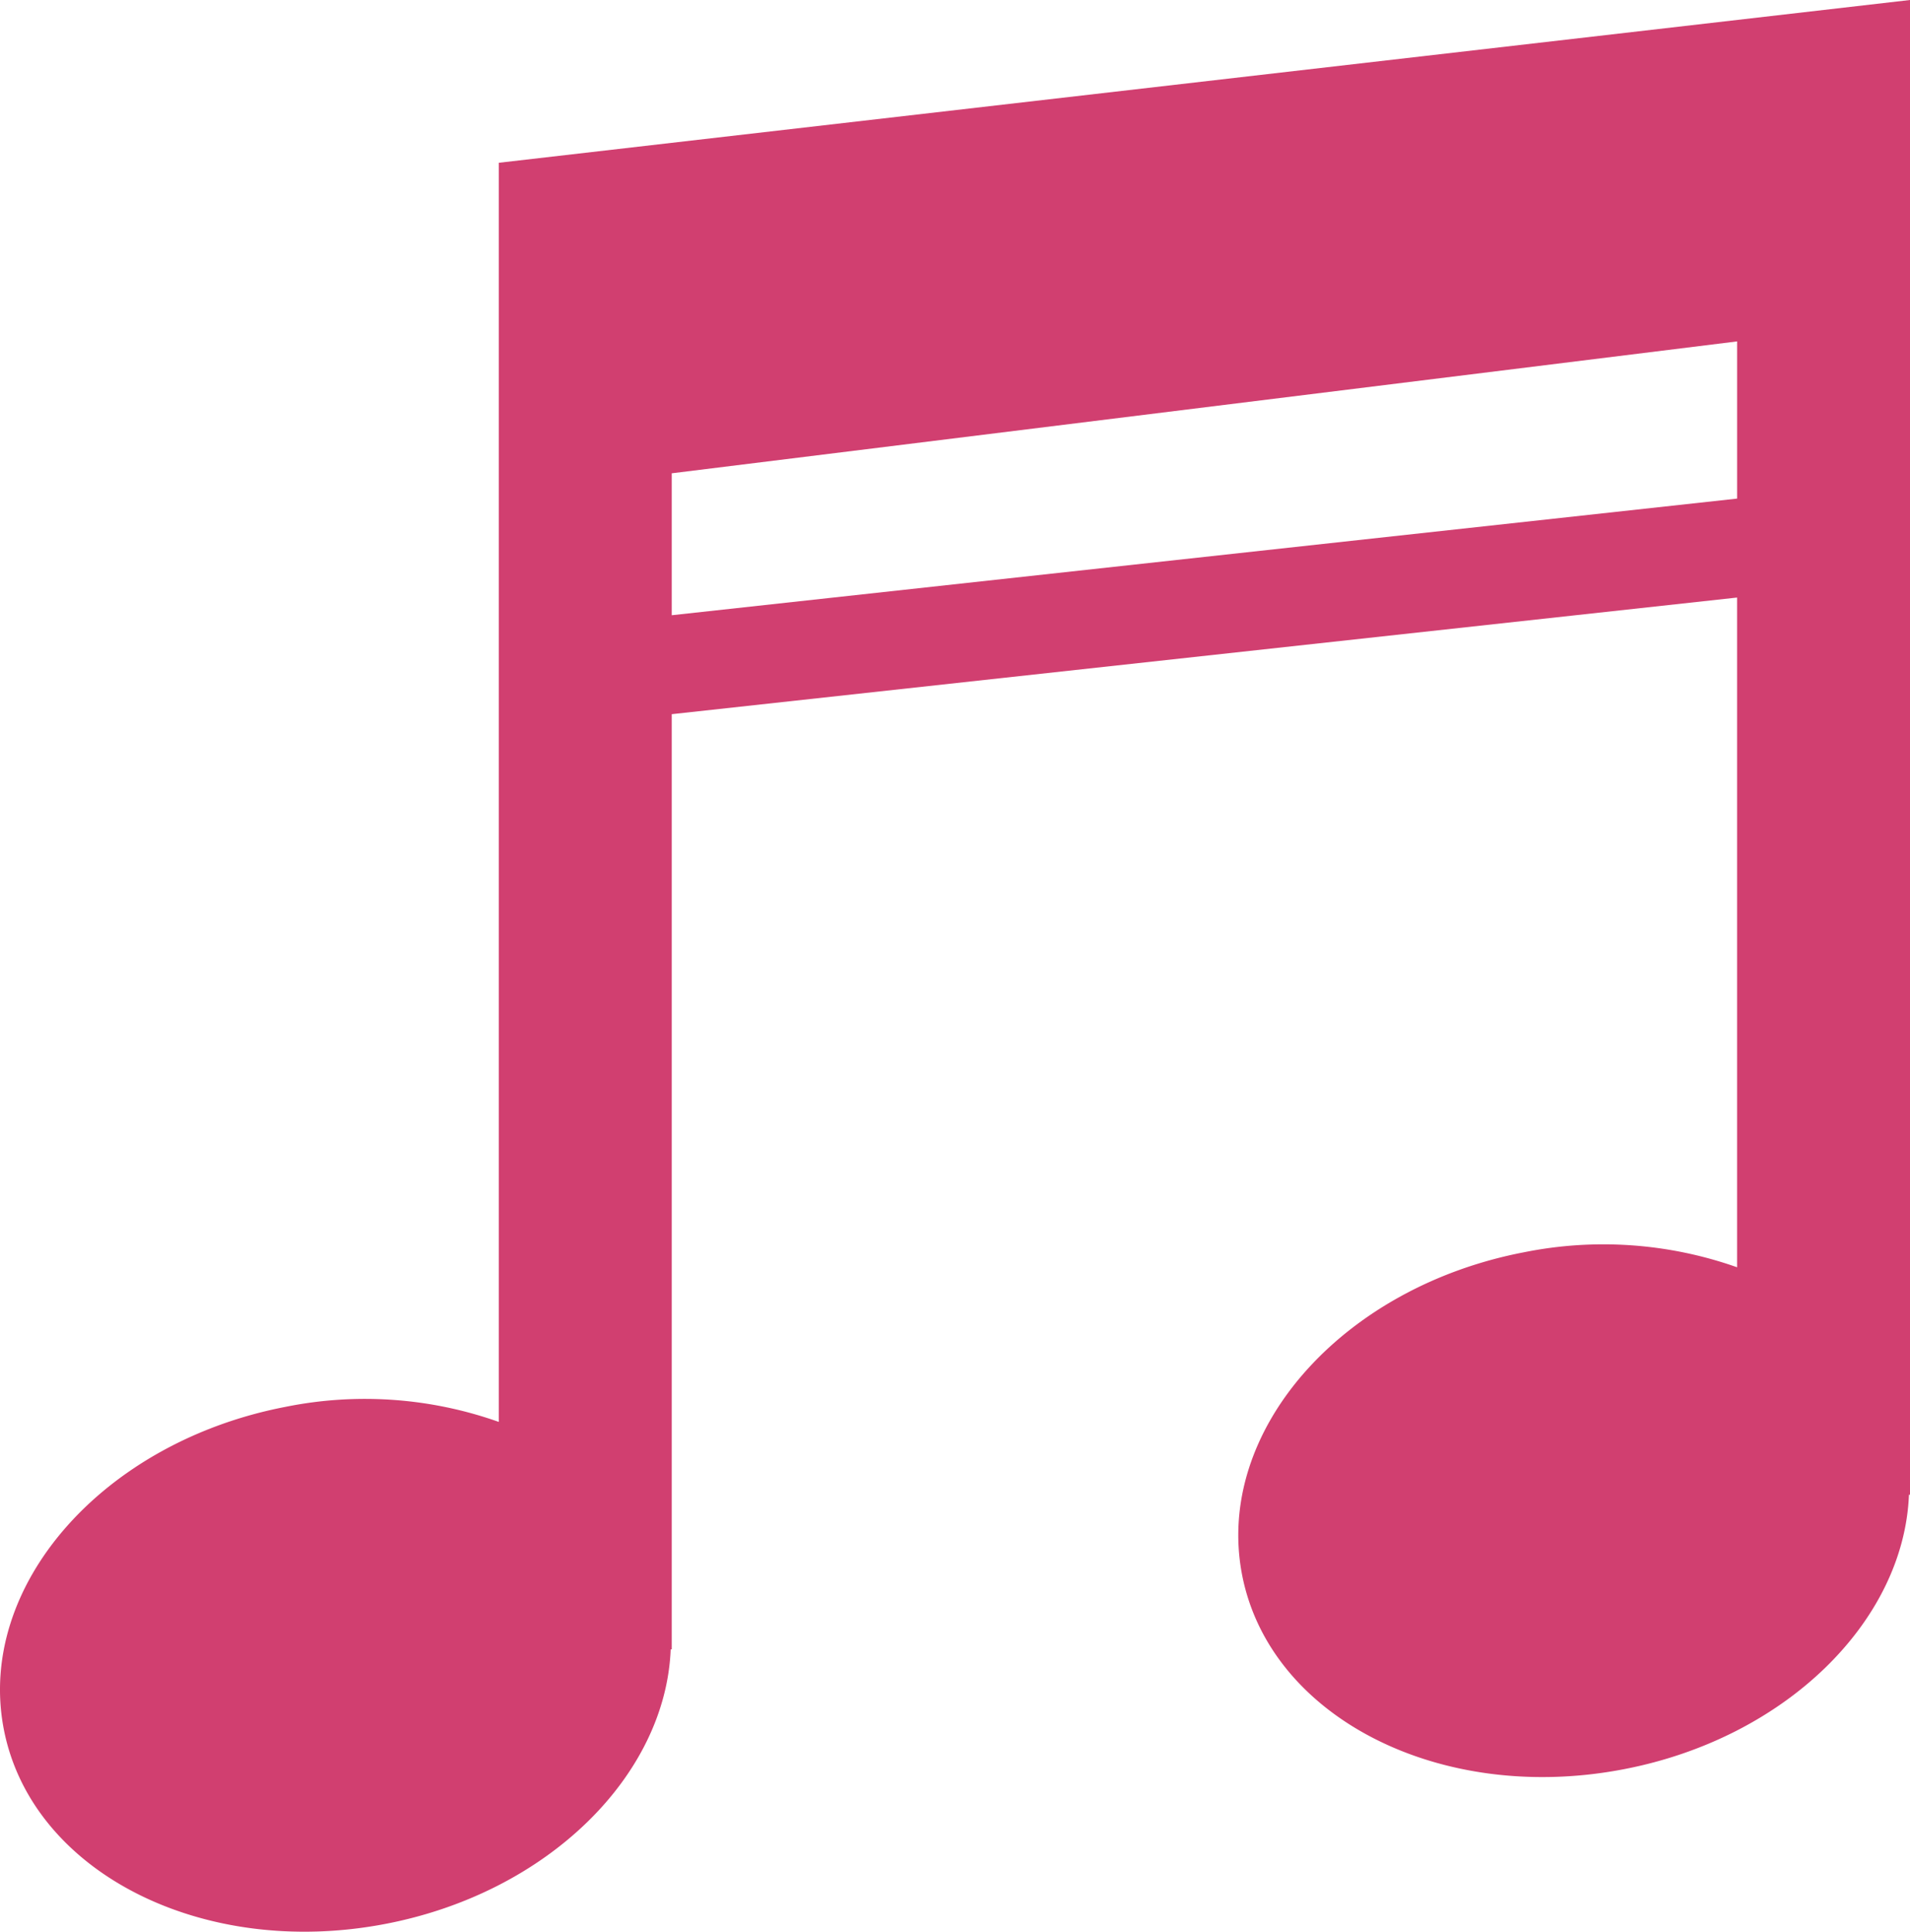 <svg xmlns="http://www.w3.org/2000/svg" width="262" height="265" viewBox="0 0 262 265">
  <g id="音符の無料アイコン_1_" data-name="音符の無料アイコン (1)" transform="translate(0)">
    <path id="パス_294" data-name="パス 294" d="M71.736,22.33V195.063a54.955,54.955,0,0,0-29.224-2.071C17.365,197.822.051,217.629,3.837,237.212S31.058,268.762,56.2,263.927c22.312-4.291,38.426-20.38,39.12-37.665h.143V97.974l146.134-16v91.875a55.051,55.051,0,0,0-29.219-2.06c-25.152,4.824-42.455,24.633-38.686,44.22s27.216,31.544,52.363,26.7c22.317-4.286,38.438-20.38,39.12-37.654h.143V0ZM241.6,68.4,95.462,84.4V64.929L241.6,46.836Z" transform="translate(-3.318)" fill="#d13f70"/>
  </g>
</svg>
